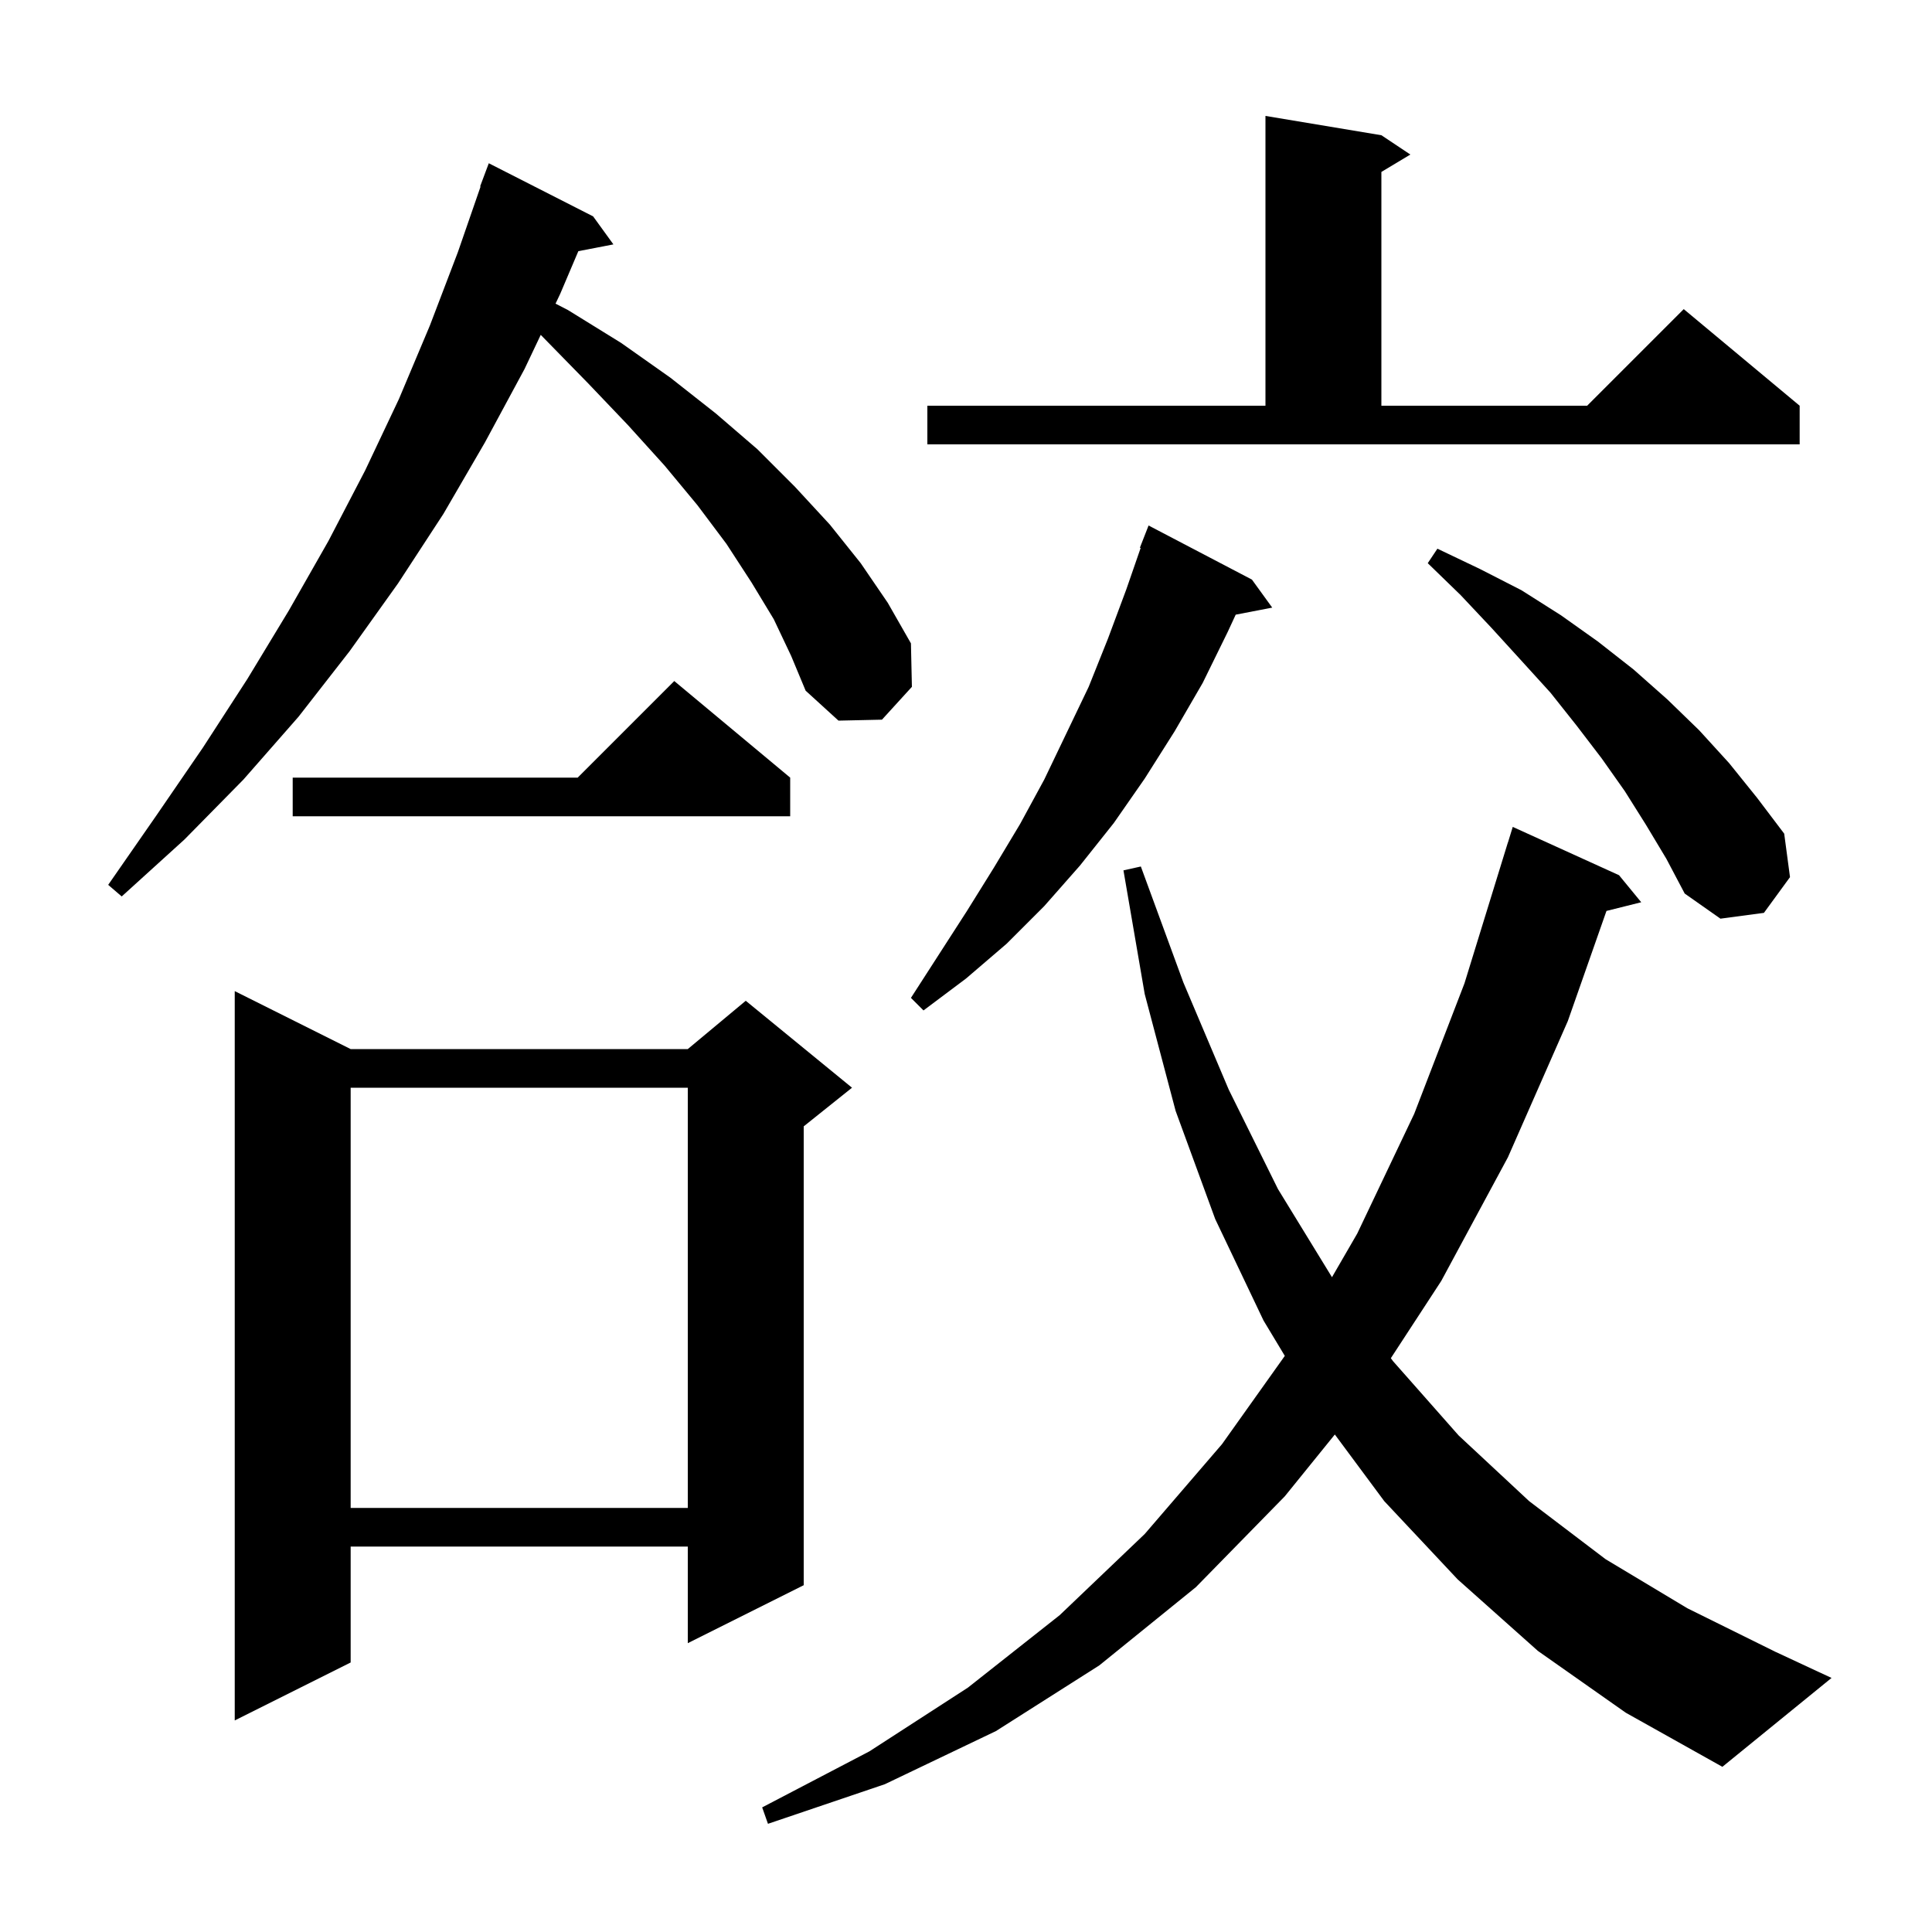 <svg xmlns="http://www.w3.org/2000/svg" xmlns:xlink="http://www.w3.org/1999/xlink" version="1.1" baseProfile="full" viewBox="0 0 200 200" width="200" height="200"><g fill="currentColor"><path d="M 159.2 170.9 L 150.9 163.5 L 143.3 155.4 L 138.182 148.499 L 133.0 154.9 L 123.8 164.3 L 113.8 172.4 L 103.1 179.2 L 91.6 184.7 L 79.5 188.8 L 78.9 187.1 L 90.0 181.3 L 100.2 174.7 L 109.7 167.2 L 118.5 158.8 L 126.5 149.5 L 133.003 140.36 L 130.8 136.7 L 125.8 126.2 L 121.7 115.0 L 118.5 102.9 L 116.3 90.1 L 118.1 89.7 L 122.5 101.7 L 127.2 112.8 L 132.3 123.1 L 137.886 132.215 L 140.5 127.7 L 146.4 115.3 L 151.6 101.8 L 156.1 87.2 L 156.107 87.202 L 156.6 85.6 L 167.6 90.6 L 169.9 93.4 L 166.301 94.3 L 162.3 105.7 L 156.1 119.8 L 149.2 132.6 L 143.98 140.599 L 144.2 140.9 L 151.0 148.6 L 158.3 155.4 L 166.2 161.4 L 174.7 166.5 L 183.8 171.0 L 189.6 173.7 L 178.3 182.9 L 168.3 177.3 Z M 36.3 108.6 L 71.2 108.6 L 77.2 103.6 L 88.2 112.6 L 83.2 116.6 L 83.2 164.1 L 71.2 170.1 L 71.2 160.1 L 36.3 160.1 L 36.3 172.1 L 24.3 178.1 L 24.3 102.6 Z M 36.3 112.6 L 36.3 156.1 L 71.2 156.1 L 71.2 112.6 Z M 129.6 60.0 L 131.7 62.9 L 127.92 63.63 L 127.1 65.4 L 124.5 70.7 L 121.6 75.7 L 118.5 80.6 L 115.3 85.2 L 111.8 89.6 L 108.1 93.8 L 104.2 97.7 L 100.0 101.3 L 95.6 104.6 L 94.3 103.3 L 100.1 94.3 L 102.9 89.8 L 105.6 85.3 L 108.1 80.7 L 112.7 71.1 L 114.7 66.1 L 116.6 61.0 L 118.081 56.723 L 118.0 56.7 L 118.9 54.4 Z M 170.4 85.4 L 168.2 81.9 L 165.8 78.5 L 163.2 75.1 L 160.5 71.7 L 157.5 68.4 L 154.4 65.0 L 151.2 61.6 L 147.8 58.3 L 148.8 56.8 L 153.2 58.9 L 157.5 61.1 L 161.6 63.7 L 165.4 66.4 L 169.1 69.3 L 172.6 72.4 L 175.9 75.6 L 179.0 79.0 L 181.9 82.6 L 184.7 86.3 L 185.3 90.8 L 182.6 94.5 L 178.1 95.1 L 174.4 92.5 L 172.5 88.9 Z M 80.1 64.1 L 77.8 60.3 L 75.2 56.3 L 72.2 52.3 L 68.8 48.2 L 65.0 44.0 L 60.9 39.7 L 56.5 35.2 L 55.977 34.665 L 54.3 38.2 L 50.2 45.8 L 45.9 53.2 L 41.2 60.4 L 36.2 67.4 L 30.9 74.2 L 25.2 80.7 L 19.1 86.9 L 12.6 92.8 L 11.2 91.6 L 16.2 84.4 L 21.0 77.4 L 25.6 70.3 L 29.9 63.2 L 34.0 56.0 L 37.8 48.7 L 41.3 41.3 L 44.5 33.7 L 47.4 26.1 L 49.749 19.313 L 49.7 19.3 L 50.6 16.9 L 61.4 22.4 L 63.5 25.3 L 59.87 26.001 L 58.0 30.4 L 57.51 31.433 L 58.8 32.1 L 64.3 35.5 L 69.4 39.1 L 74.1 42.8 L 78.4 46.5 L 82.3 50.4 L 85.9 54.3 L 89.1 58.3 L 91.9 62.4 L 94.3 66.6 L 94.4 71.1 L 91.3 74.5 L 86.8 74.6 L 83.4 71.5 L 81.9 67.9 Z M 81.8 80.5 L 81.8 84.5 L 30.3 84.5 L 30.3 80.5 L 59.8 80.5 L 69.8 70.5 Z M 143.0 14.0 L 146.0 16.0 L 143.0 17.8 L 143.0 42.0 L 164.3 42.0 L 174.3 32.0 L 186.3 42.0 L 186.3 46.0 L 96.0 46.0 L 96.0 42.0 L 131.0 42.0 L 131.0 12.0 Z "/></g></svg>